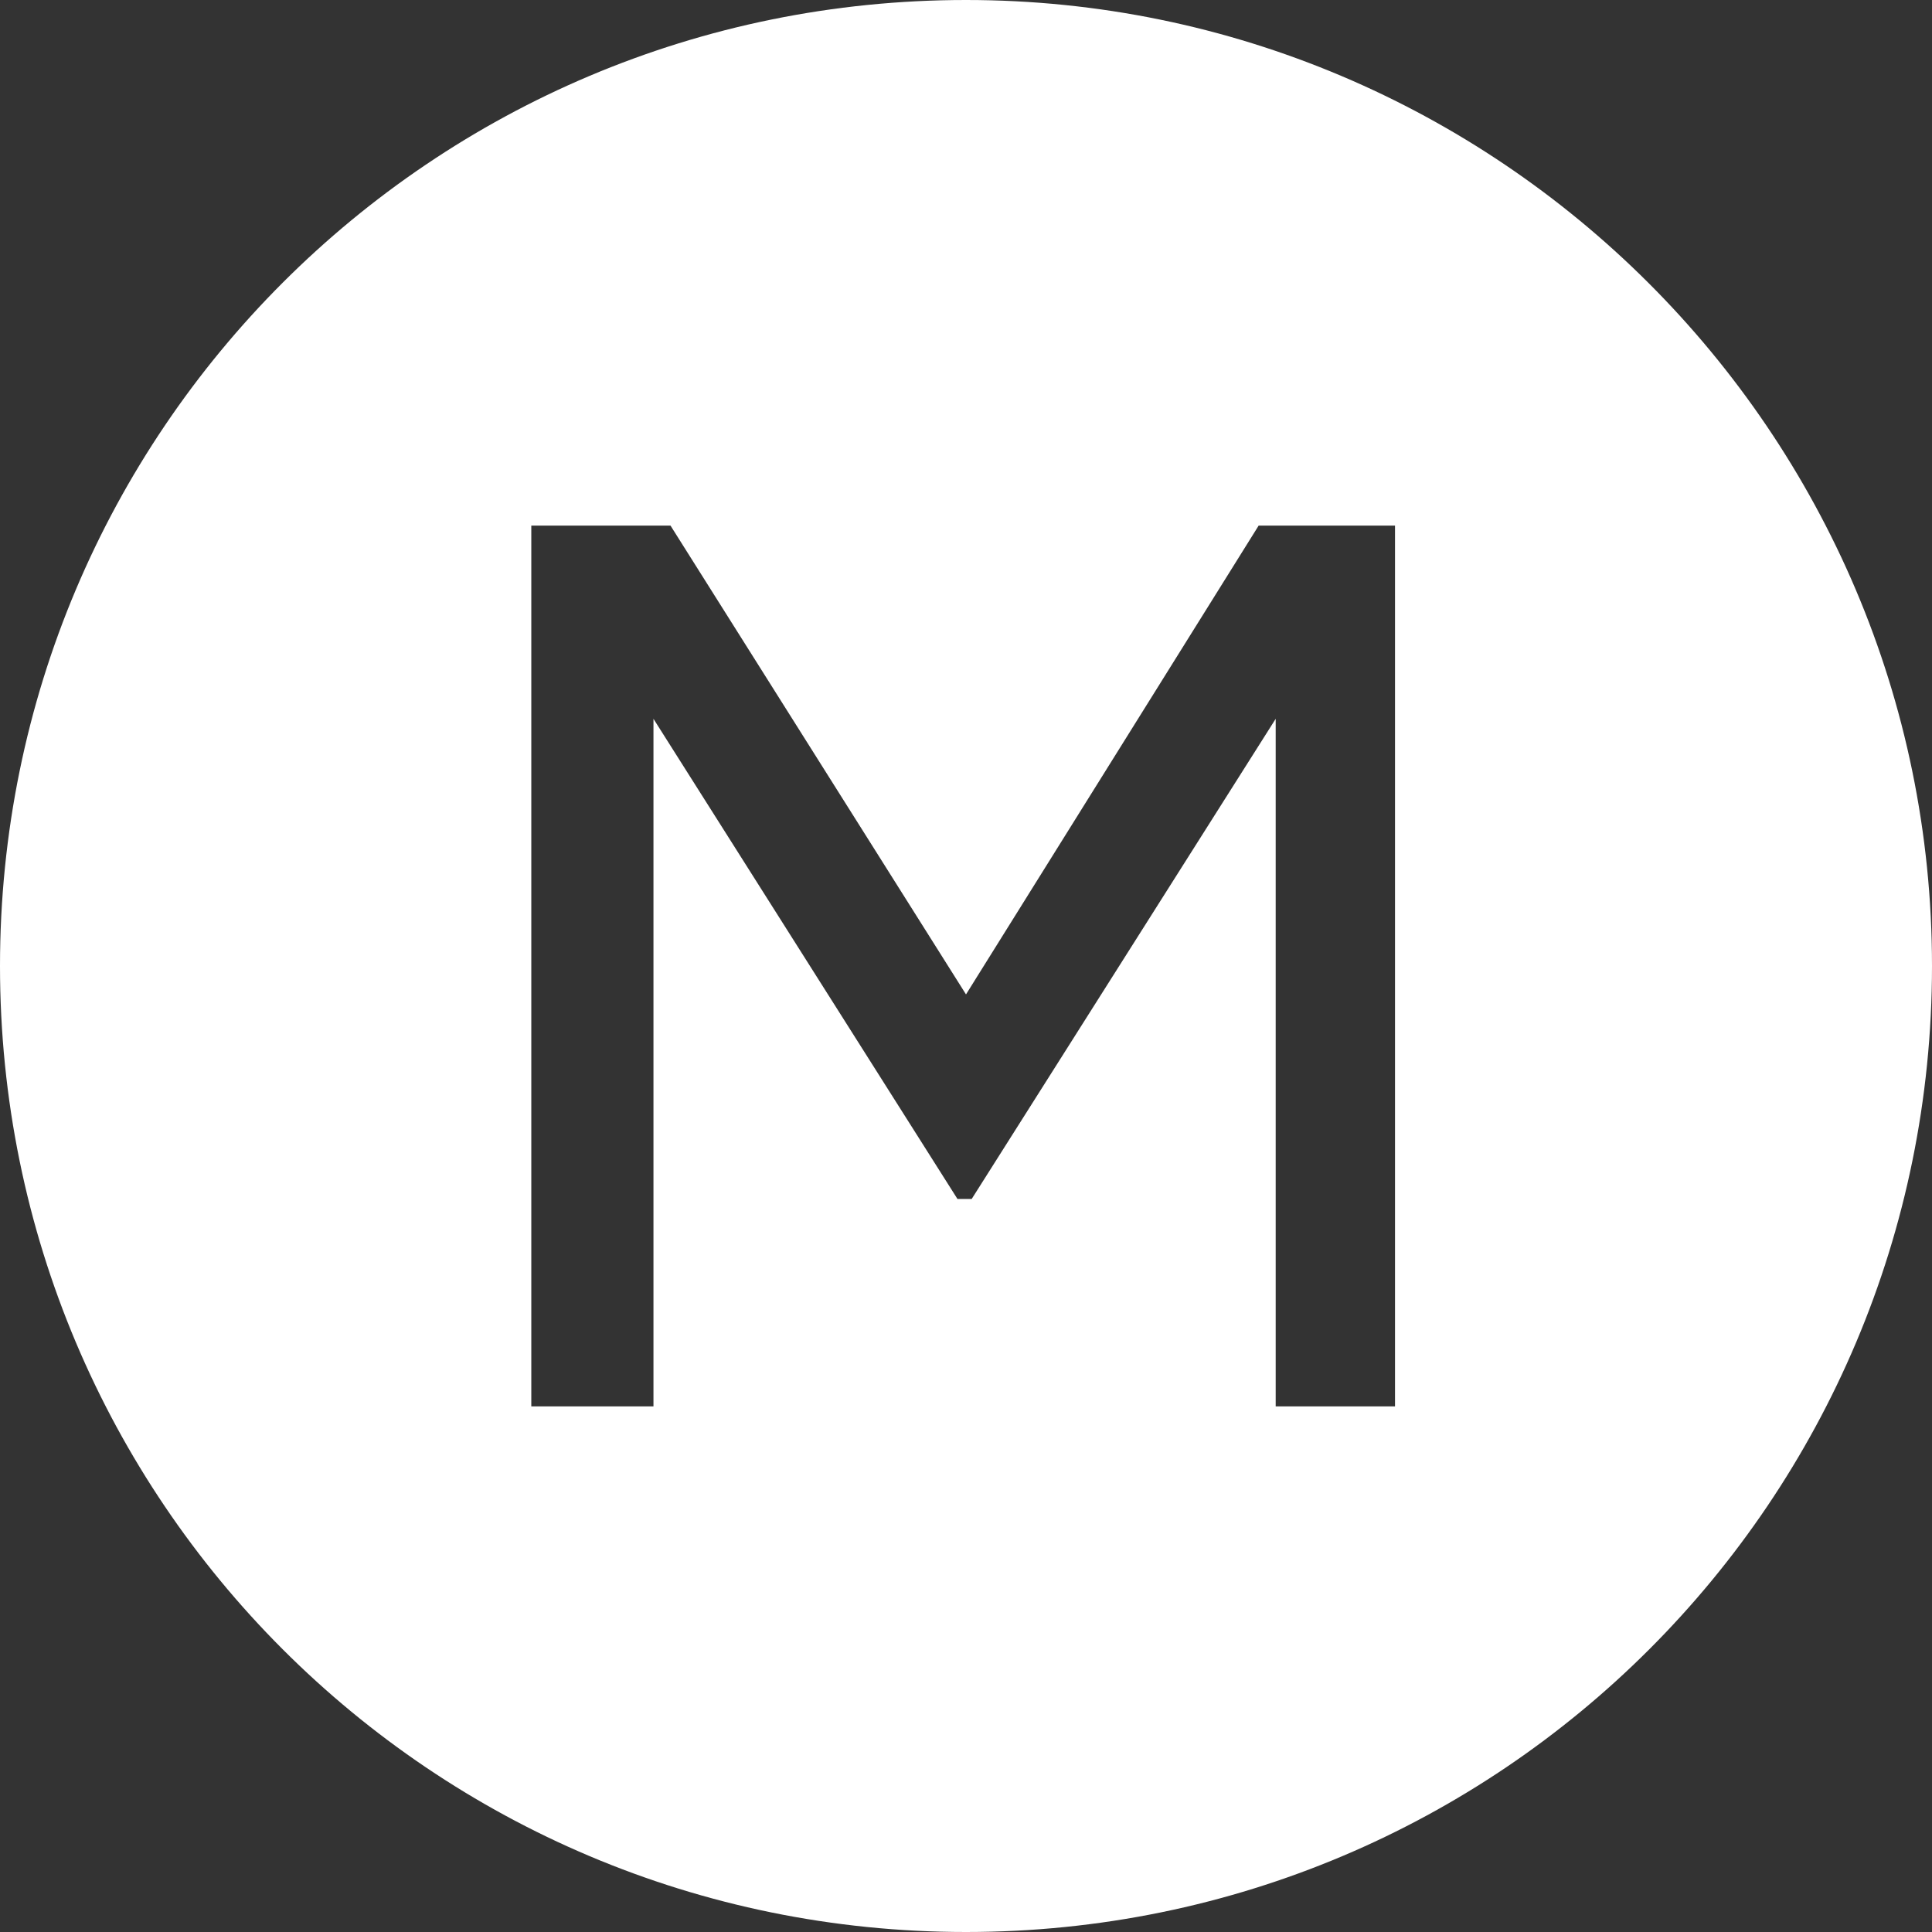 <svg xmlns="http://www.w3.org/2000/svg" id="Layer_2" data-name="Layer 2" viewBox="0 0 68 68"><rect x="0" y="0" width="68" height="68" fill="#333333" stroke="none"/><g id="Layer_2-2" data-name="Layer 2"><g id="Layer_1-2" data-name="Layer 1-2"><path d="M34,0C15.2,0,0,15.2,0,34s15.2,34,34,34,34-15.2,34-34S52.7,0,34,0ZM49.2,49.5h-4.3v-24.2l-10.7,16.9h-.5l-10.7-16.9v24.2h-4.3v-31h4.9l10.4,16.5,10.3-16.5h4.8v31h.1Z" style="fill: #fff;"></path></g></g></svg>